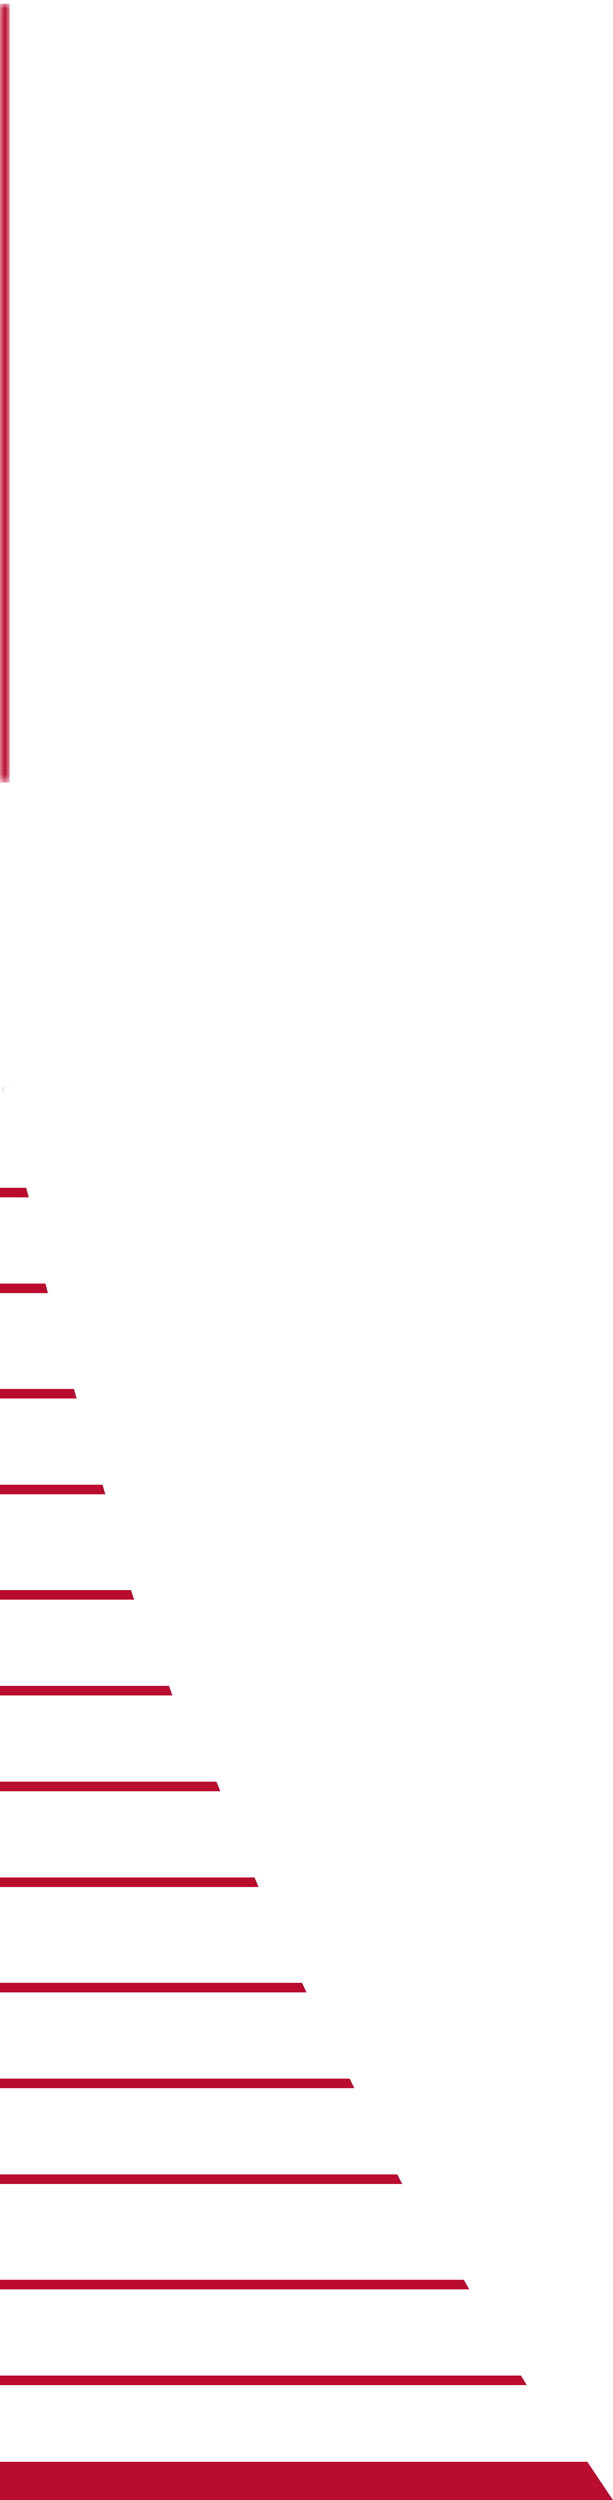 <svg id="Livello_1" data-name="Livello 1" xmlns="http://www.w3.org/2000/svg" xmlns:xlink="http://www.w3.org/1999/xlink" viewBox="0 0 64 261">
  <defs>
    <style>
      .cls-1 {
        fill: #fff;
      }

      .cls-1, .cls-3 {
        fill-rule: evenodd;
      }

      .cls-2 {
        mask: url(#mask);
      }

      .cls-3, .cls-5 {
        fill: #ba0c2f;
      }

      .cls-4 {
        mask: url(#mask-2-2);
      }
    </style>
    <mask id="mask" x="0.25" y="113.25" width="0.46" height="0.75" maskUnits="userSpaceOnUse">
      <g id="mask-2">
        <polygon id="path-1" class="cls-1" points="0.25 113.25 0.71 113.25 0.71 114 0.25 114 0.25 113.25"/>
      </g>
    </mask>
    <mask id="mask-2-2" x="0" y="0.38" width="1" height="81.32" maskUnits="userSpaceOnUse">
      <g id="mask-4">
        <polygon id="path-3" class="cls-1" points="0 0.38 1 0.38 1 81.7 0 81.7 0 0.38"/>
      </g>
    </mask>
  </defs>
  <title>Cornice sn</title>
  <g id="Group-4">
    <g id="Group-66">
      <g class="cls-2">
        <path id="Fill-64" class="cls-3" d="M.25,113.25V114H.42c0-.25-.09-.5-.14-.75Z"/>
      </g>
    </g>
    <path id="Fill-67" class="cls-3" d="M0,124v1H3l-.27-1Z"/>
    <path id="Fill-73" class="cls-3" d="M0,134v1H5c-.08-.33-.17-.67-.25-1Z"/>
    <path id="Fill-75" class="cls-3" d="M0,145v1H8l-.28-1Z"/>
    <path id="Fill-79" class="cls-3" d="M0,155v1H11l-.3-1Z"/>
    <path id="Fill-85" class="cls-3" d="M0,166v1H14c-.11-.33-.21-.67-.32-1Z"/>
    <path id="Fill-89" class="cls-3" d="M0,176v1H18l-.36-1Z"/>
    <path id="Fill-93" class="cls-3" d="M0,186v1H23c-.13-.33-.27-.67-.41-1Z"/>
    <path id="Fill-97" class="cls-3" d="M0,196v1H27c-.14-.33-.28-.67-.43-1Z"/>
    <path id="Fill-101" class="cls-3" d="M0,207v1H32c-.15-.33-.31-.67-.47-1Z"/>
    <path id="Fill-105" class="cls-3" d="M0,217v1H37l-.5-1Z"/>
    <path id="Fill-107" class="cls-3" d="M0,227v1H42c-.18-.33-.35-.67-.52-1Z"/>
    <path id="Fill-113" class="cls-3" d="M0,238v1H49l-.58-1Z"/>
    <path id="Fill-117" class="cls-3" d="M0,248v1H55l-.61-1Z"/>
    <path id="Fill-121" class="cls-3" d="M0,257v4H64q-1.35-2-2.68-4Z"/>
    <g id="Group-127">
      <g class="cls-4">
        <g id="Stroke-125">
          <rect class="cls-5" y="0.38" width="1" height="81.32"/>
        </g>
      </g>
    </g>
  </g>
</svg>
